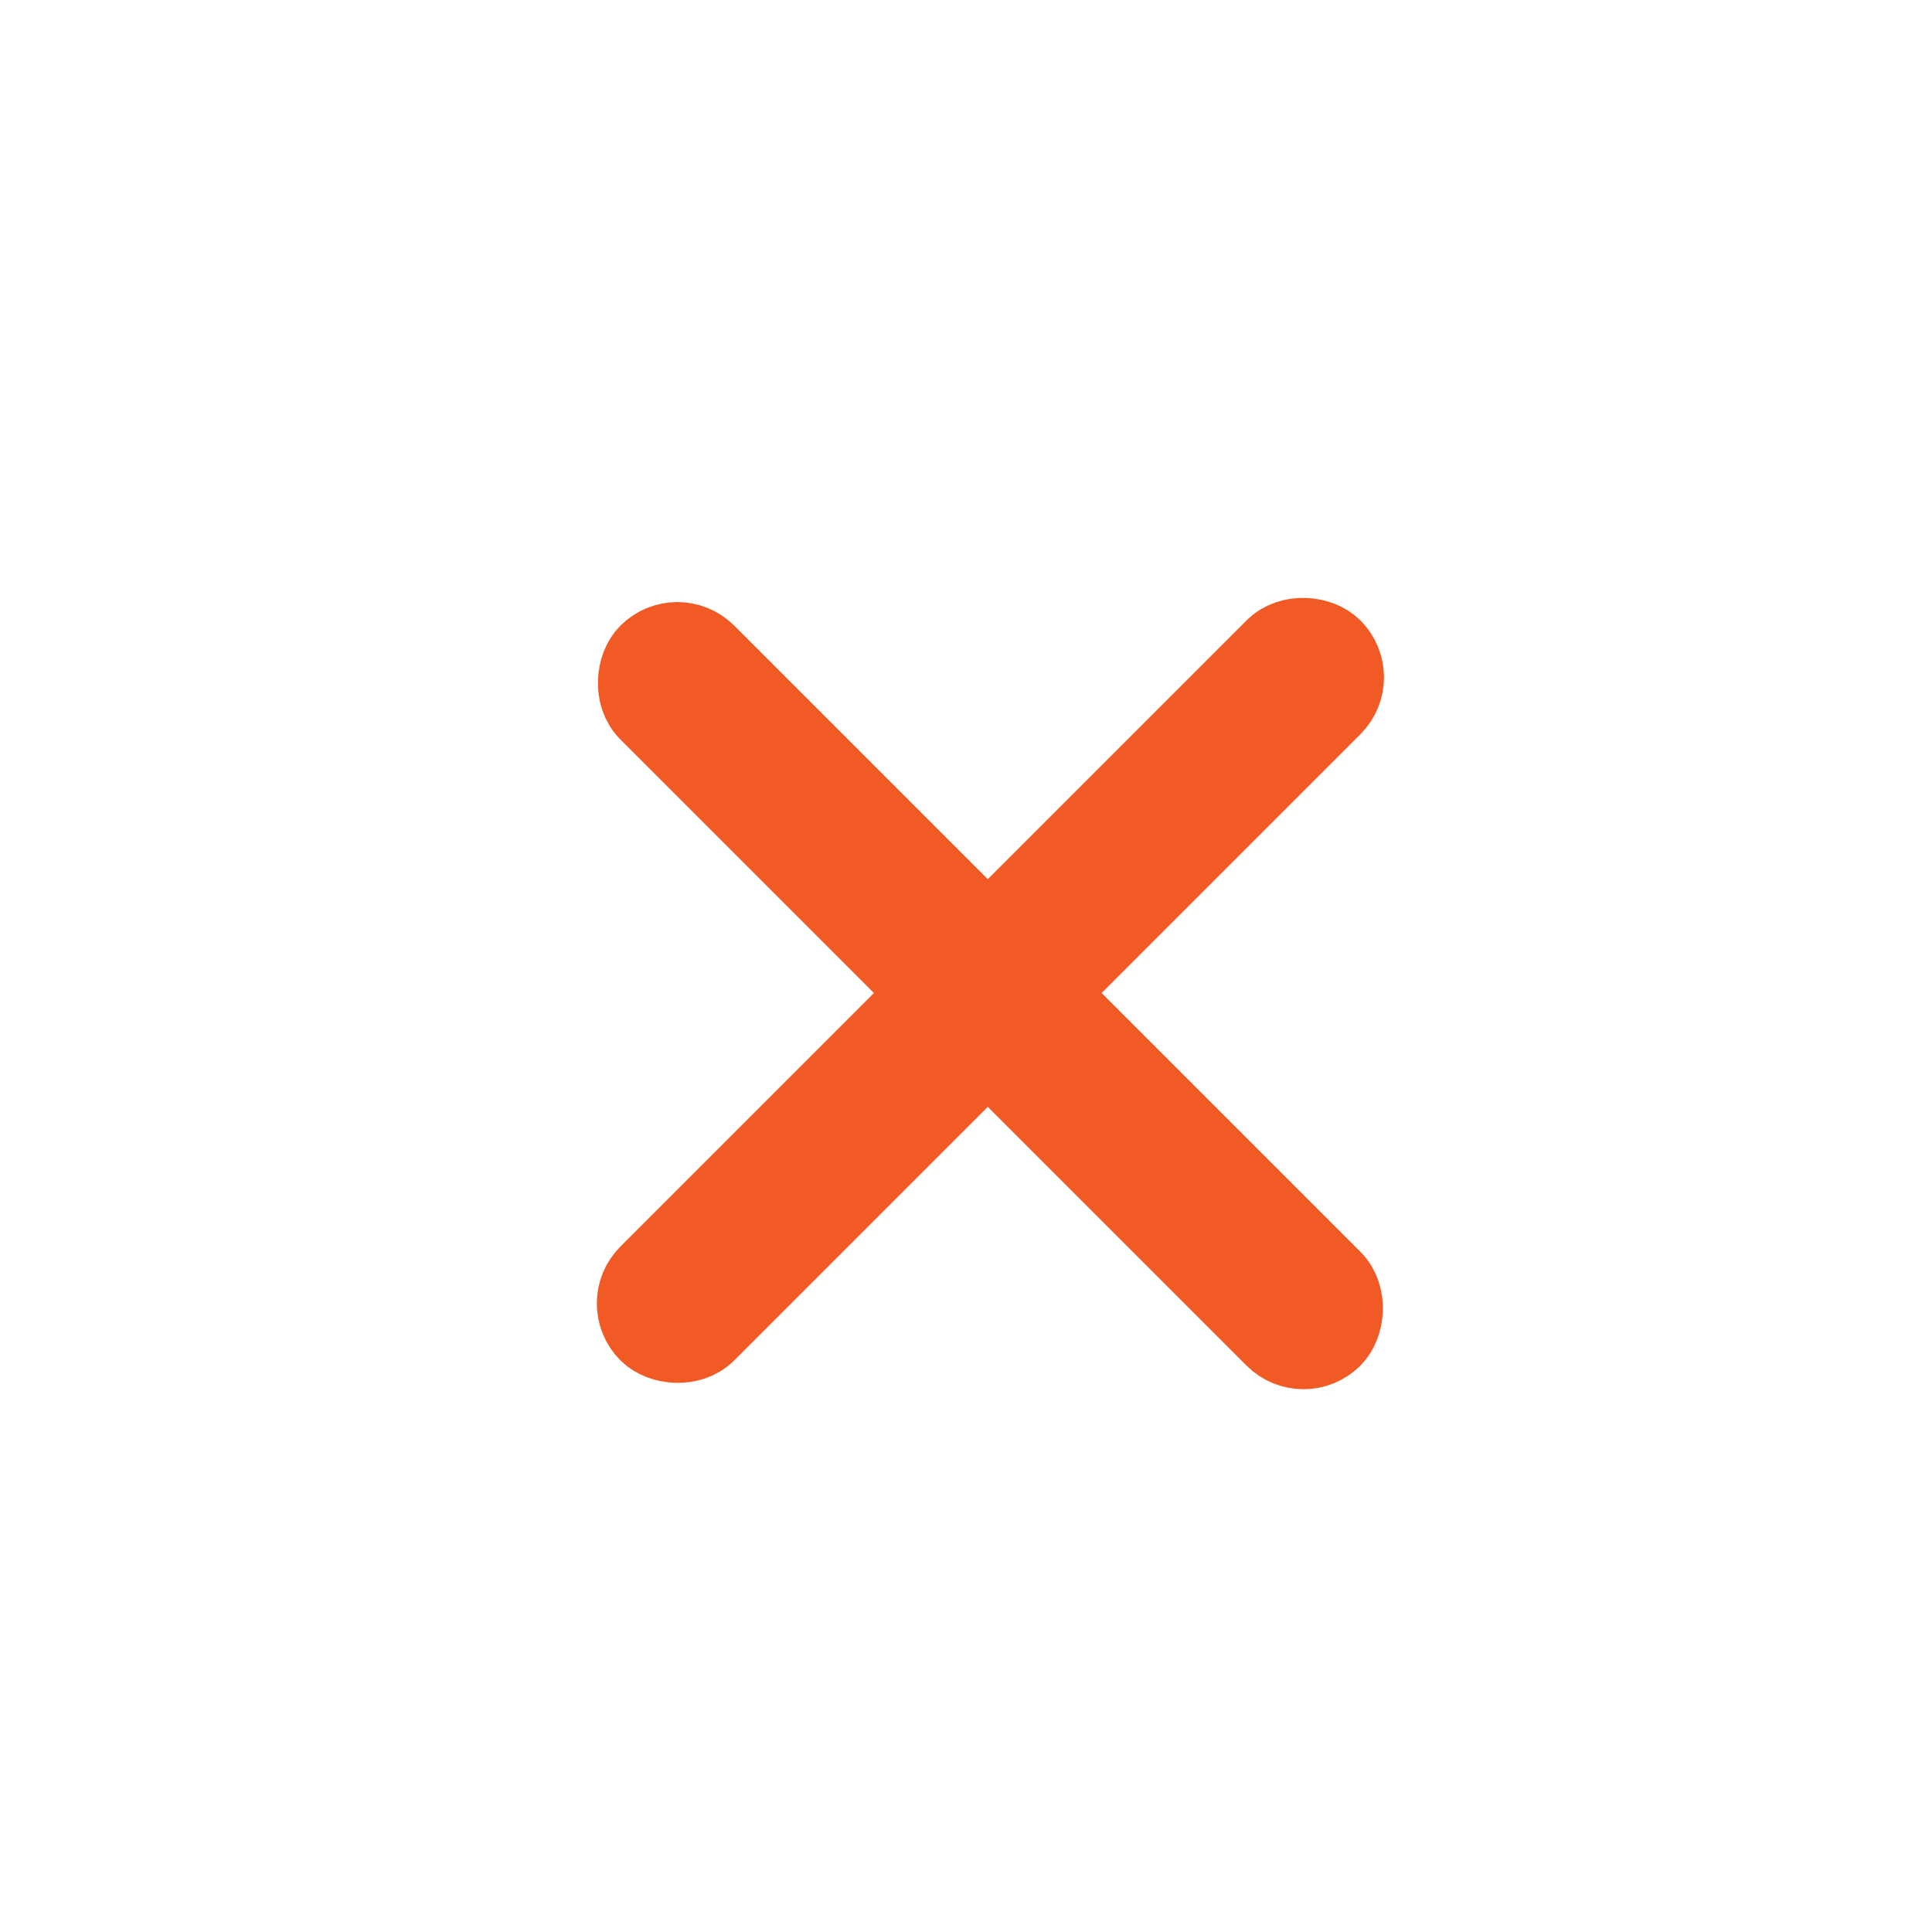 <svg width="24" height="24" viewBox="0 0 24 24" fill="none" xmlns="http://www.w3.org/2000/svg">
<rect x="8.414" y="7.772" width="12" height="1" rx="0.5" transform="rotate(45 8.414 7.772)" stroke="#F15A24"/>
<rect x="7.707" y="16.192" width="12" height="1" rx="0.5" transform="rotate(-45 7.707 16.192)" stroke="#F15A24"/>
</svg>
